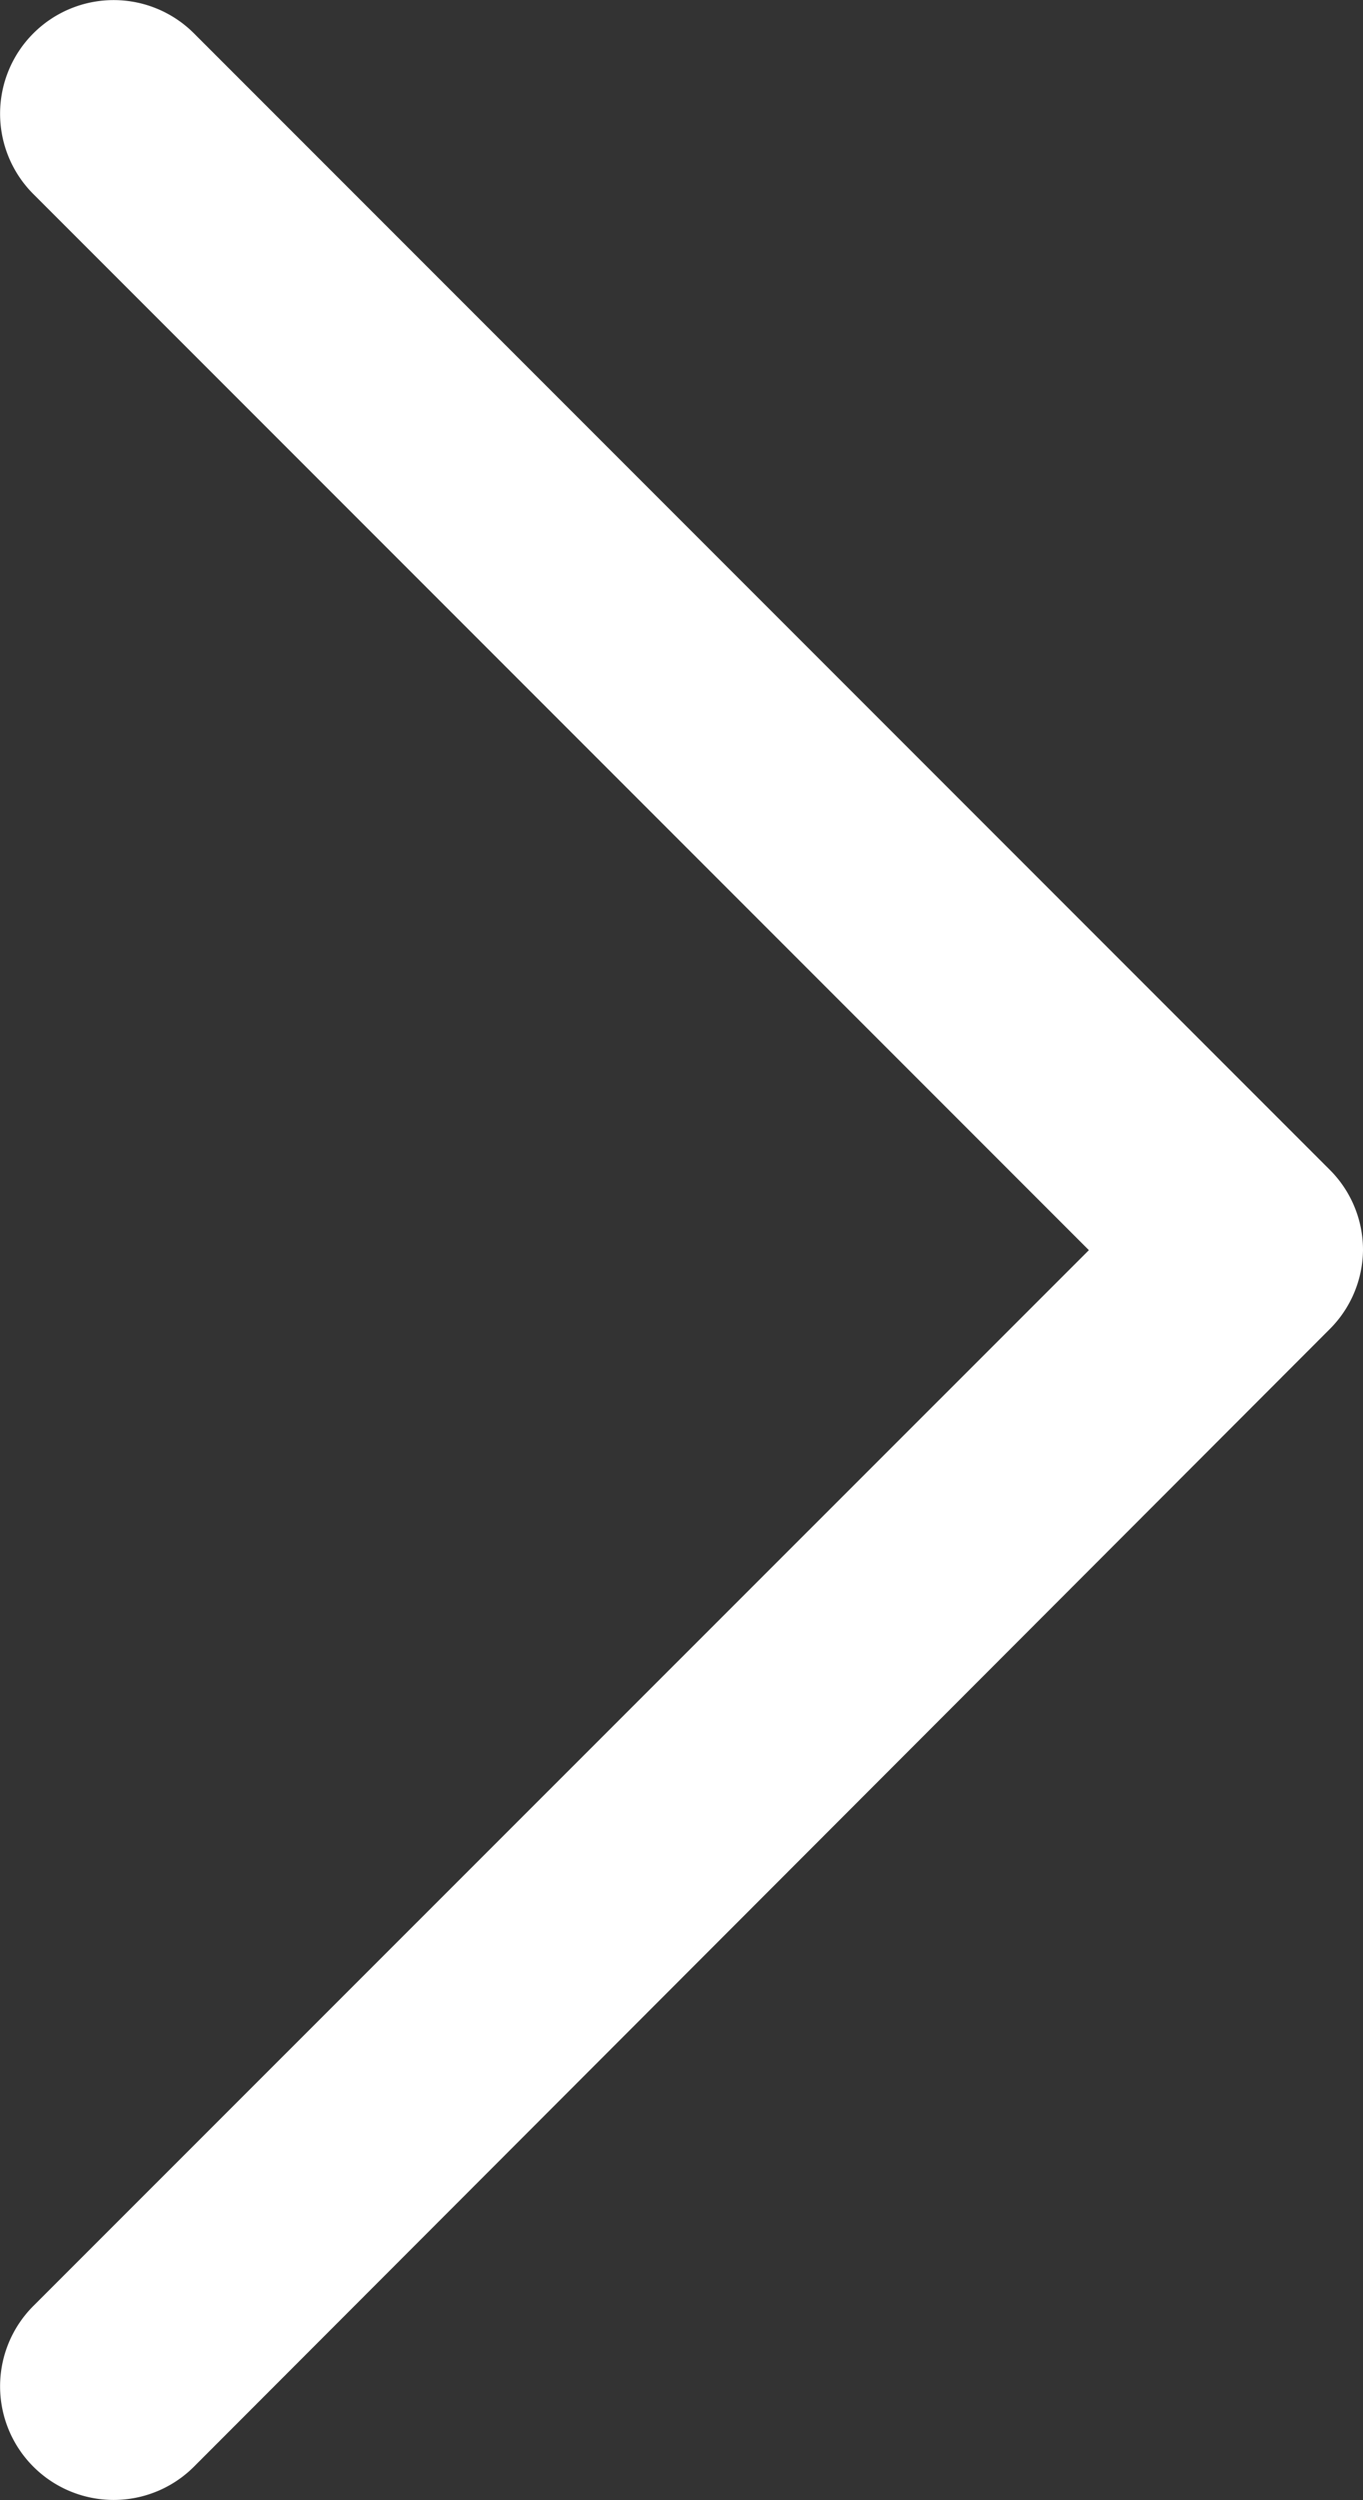 <svg xmlns="http://www.w3.org/2000/svg" width="4.659" height="8.541" viewBox="0 0 4.659 8.541">
  <rect x="0" y="0" width="4.659" height="8.541" fill="#333333" stroke="none"/>
  <path id="Down_Arrow_3_" d="M4.27,4.659A.387.387,0,0,1,4,4.545L.114.663A.388.388,0,0,1,.663.114L4.27,3.722,7.878.114a.388.388,0,0,1,.549.549L4.545,4.545a.387.387,0,0,1-.274.114Z" transform="translate(0 8.541) rotate(-90)" fill="#fff"/>
</svg>

